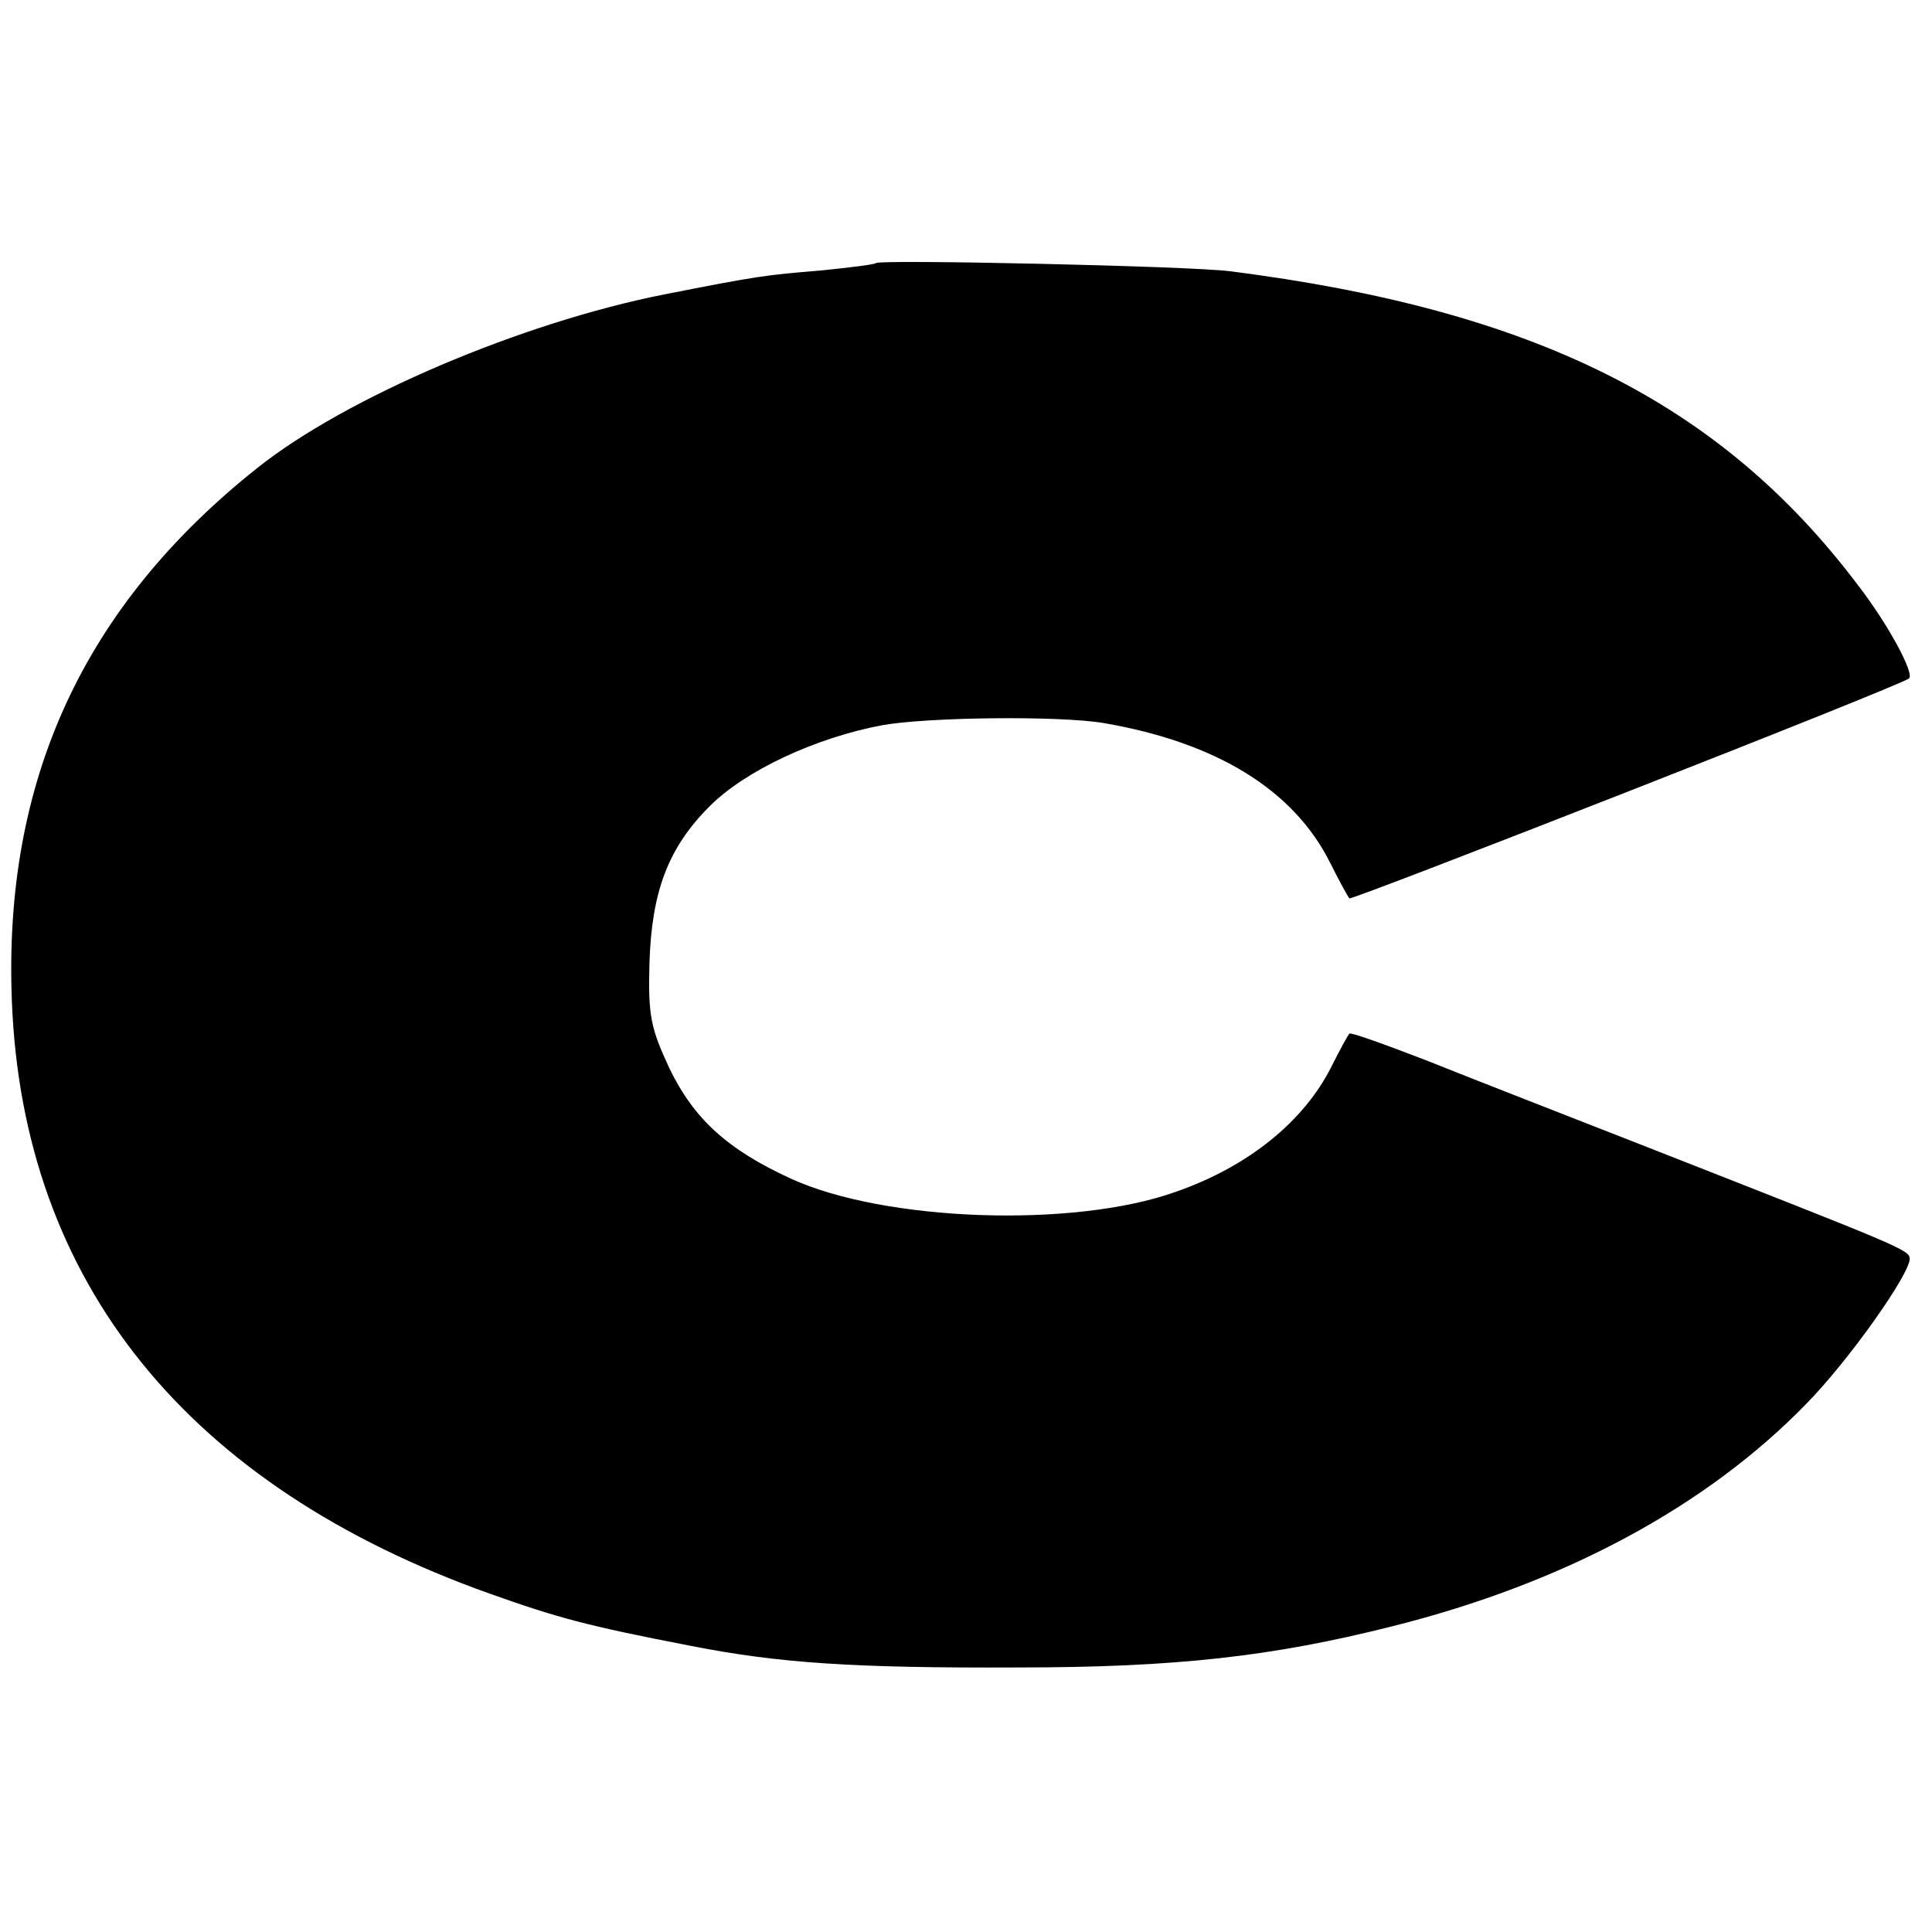 <?xml version="1.0" standalone="no"?>
<!DOCTYPE svg PUBLIC "-//W3C//DTD SVG 20010904//EN"
 "http://www.w3.org/TR/2001/REC-SVG-20010904/DTD/svg10.dtd">
<svg version="1.0" xmlns="http://www.w3.org/2000/svg"
 width="260pt" height="260pt" viewBox="0 0 260 260"
 preserveAspectRatio="xMidYMid meet">
<g transform="translate(0,260) scale(0.1,-0.1)"
fill="#000000" stroke="none">
<path d="M1179 2246 c-2 -2 -35 -6 -74 -10 -75 -6 -88 -8 -210 -32 -193 -38
-430 -139 -549 -234 -234 -186 -342 -421 -330 -718 15 -378 236 -652 644 -797
90 -32 130 -43 270 -70 117 -23 218 -30 440 -29 213 0 343 15 502 55 233 58
425 162 559 300 57 58 139 174 139 195 0 12 -14 17 -350 149 -107 42 -241 94
-298 117 -57 22 -104 39 -106 37 -2 -2 -13 -22 -24 -44 -37 -74 -112 -135
-210 -169 -137 -49 -392 -40 -518 18 -85 39 -130 80 -163 148 -25 54 -29 70
-27 142 3 96 25 155 81 211 48 48 142 92 232 109 61 11 238 13 298 3 152 -26
256 -90 305 -188 12 -24 24 -46 26 -48 3 -3 744 287 753 296 8 6 -28 73 -69
126 -185 245 -435 370 -845 422 -54 7 -470 16 -476 11z"/>
</g>
</svg>
